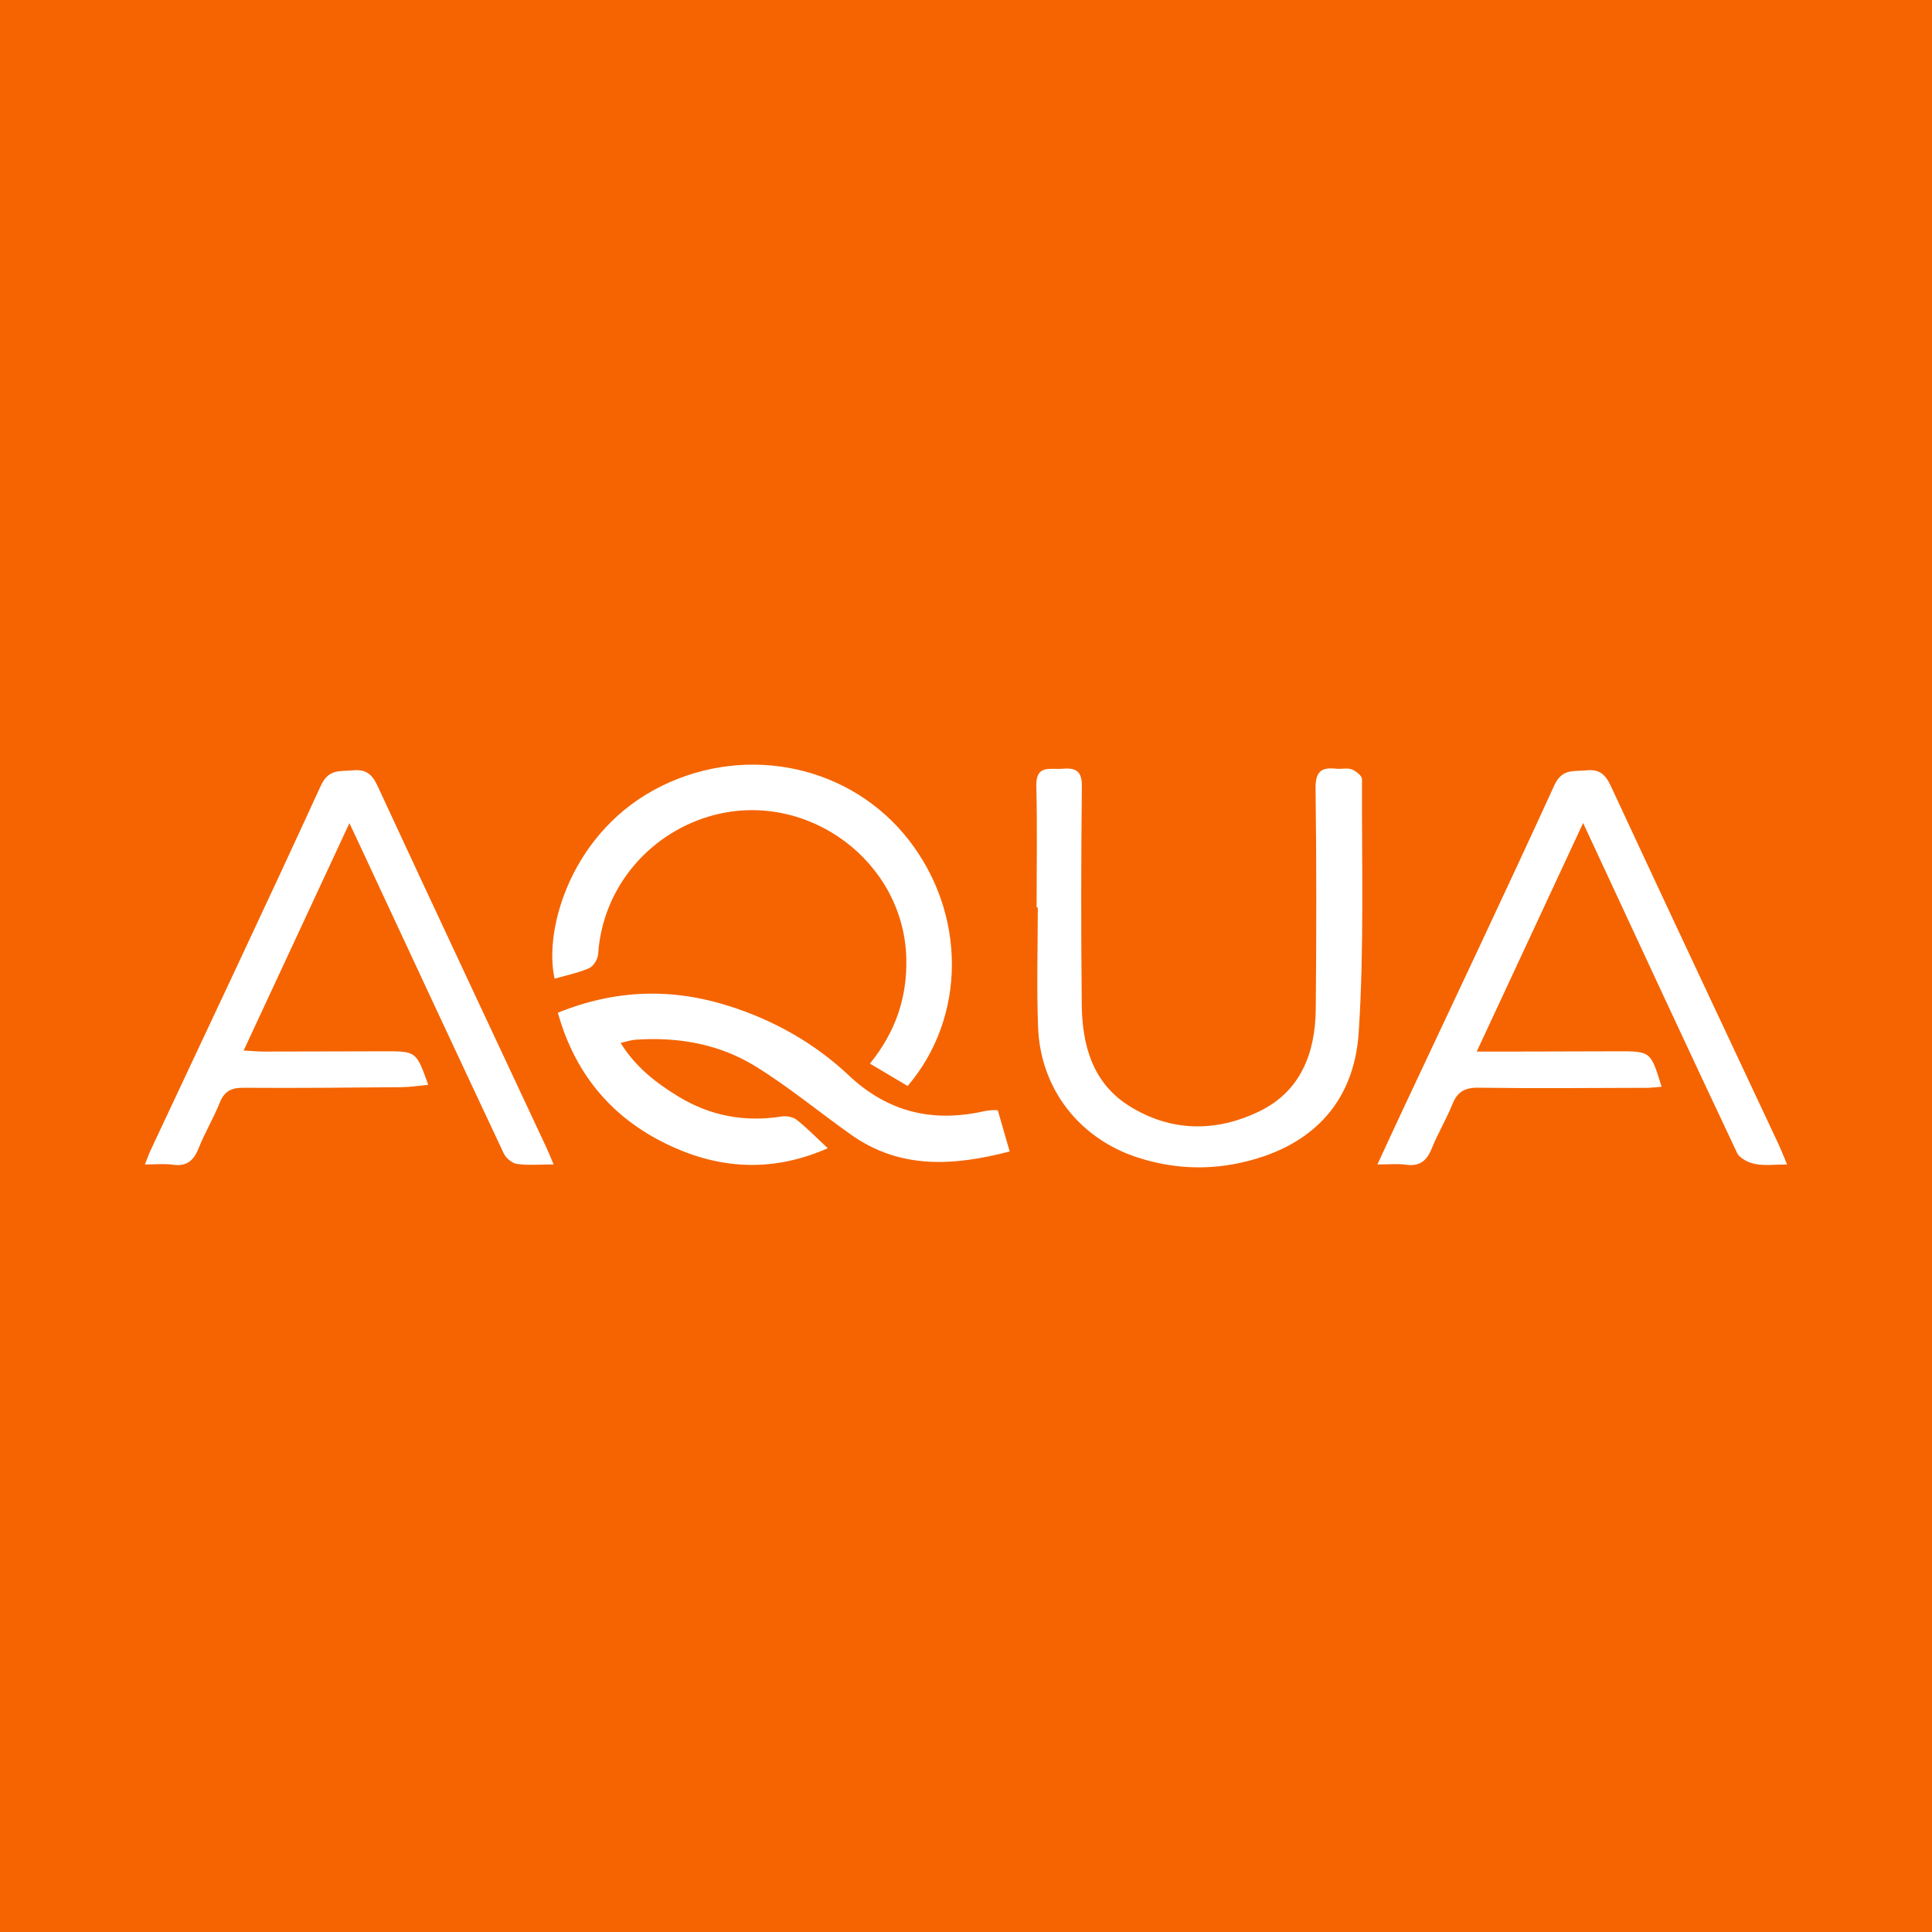 <?xml version="1.0" encoding="utf-8"?>
<!-- Generator: Adobe Illustrator 17.0.0, SVG Export Plug-In . SVG Version: 6.00 Build 0)  -->
<!DOCTYPE svg PUBLIC "-//W3C//DTD SVG 1.1//EN" "http://www.w3.org/Graphics/SVG/1.1/DTD/svg11.dtd">
<svg version="1.1" id="Layer_1" xmlns="http://www.w3.org/2000/svg" xmlns:xlink="http://www.w3.org/1999/xlink" x="0px" y="0px"
	 width="200px" height="200px" viewBox="0 0 200 200" enable-background="new 0 0 200 200" xml:space="preserve">
<rect fill="#F56400" width="200" height="200"/>
<g>
	<path fill="#FFFFFF" d="M185,120.547c-1.298,0-2.336,0.145-3.305-0.049c-0.688-0.138-1.606-0.581-1.873-1.147
		c-5.106-10.813-10.131-21.665-15.173-32.508c-0.198-0.426-0.397-0.853-0.765-1.644c-3.711,7.971-7.285,15.651-11.013,23.658
		c1.975,0,3.573,0.003,5.17-0.001c3.115-0.006,6.231-0.015,9.346-0.025c3.495-0.01,3.495-0.011,4.621,3.669
		c-0.531,0.04-1.03,0.11-1.529,0.111c-5.811,0.014-11.623,0.07-17.433-0.012c-1.427-0.02-2.186,0.431-2.704,1.731
		c-0.618,1.552-1.502,2.998-2.123,4.549c-0.518,1.295-1.266,1.896-2.701,1.69c-0.86-0.123-1.751-0.023-2.93-0.023
		c0.951-2.051,1.765-3.825,2.594-5.592c5.257-11.208,10.573-22.389,15.716-33.649c0.812-1.777,2.005-1.424,3.315-1.56
		c1.351-0.14,1.979,0.415,2.541,1.625c5.743,12.366,11.555,24.701,17.343,37.046C184.373,119.005,184.606,119.613,185,120.547z"/>
	<path fill="#FFFFFF" d="M57.311,120.543c-1.439,0-2.636,0.111-3.795-0.051c-0.507-0.071-1.14-0.605-1.368-1.091
		c-5.063-10.763-10.077-21.55-15.102-32.332c-0.24-0.515-0.486-1.028-0.876-1.854c-3.711,7.979-7.266,15.622-10.947,23.536
		c0.9,0.047,1.523,0.108,2.146,0.107c4.132-0.002,8.264-0.015,12.397-0.027c3.323-0.009,3.323-0.011,4.564,3.47
		c-0.965,0.088-1.872,0.236-2.78,0.244c-5.449,0.047-10.899,0.1-16.349,0.061c-1.257-0.009-1.978,0.356-2.455,1.548
		c-0.643,1.606-1.547,3.108-2.187,4.716c-0.516,1.297-1.253,1.905-2.692,1.699c-0.86-0.123-1.752-0.023-2.867-0.023
		c0.273-0.682,0.423-1.115,0.616-1.527C21.5,106.462,27.44,93.929,33.218,81.322c0.81-1.766,1.99-1.446,3.308-1.577
		c1.337-0.133,1.989,0.387,2.552,1.601c5.805,12.529,11.676,25.027,17.526,37.535C56.805,119.31,56.976,119.753,57.311,120.543z"/>
	<path fill="#FFFFFF" d="M107.31,93.937c0-4.192,0.076-8.387-0.03-12.576c-0.057-2.24,1.439-1.679,2.665-1.78
		c1.33-0.109,2.068,0.144,2.05,1.804c-0.084,7.545-0.09,15.092-0.01,22.638c0.044,4.169,1.117,8.065,4.868,10.438
		c4.324,2.735,9.037,2.764,13.541,0.57c4.271-2.08,5.771-6.052,5.813-10.574c0.07-7.605,0.081-15.213-0.02-22.817
		c-0.023-1.733,0.561-2.249,2.141-2.062c0.532,0.063,1.128-0.114,1.601,0.066c0.436,0.166,1.065,0.666,1.064,1.016
		c-0.032,8.737,0.23,17.497-0.338,26.202c-0.49,7.51-5.11,12.016-12.439,13.551c-3.532,0.74-7.024,0.517-10.444-0.588
		c-6.051-1.955-10.074-7.128-10.311-13.495c-0.154-4.126-0.029-8.262-0.029-12.393C107.391,93.938,107.35,93.937,107.31,93.937z"/>
	<path fill="#FFFFFF" d="M103.291,114.927c0.392,1.361,0.781,2.71,1.232,4.273c-5.839,1.515-11.335,1.862-16.422-1.737
		c-3.313-2.344-6.455-4.955-9.899-7.08c-3.747-2.311-8.005-3.058-12.412-2.753c-0.448,0.031-0.887,0.188-1.543,0.333
		c1.563,2.531,3.694,4.15,5.964,5.539c3.271,2,6.857,2.686,10.681,2.079c0.505-0.08,1.193,0.038,1.578,0.341
		c1.074,0.845,2.034,1.836,3.224,2.941c-5.443,2.401-10.738,2.238-15.961-0.095c-6.123-2.735-10.144-7.347-11.985-13.931
		c5.924-2.396,11.736-2.585,17.655-0.714c4.699,1.486,8.914,3.856,12.476,7.211c4.072,3.835,8.722,4.89,14.042,3.689
		c0.233-0.053,0.474-0.074,0.712-0.094C102.805,114.916,102.979,114.927,103.291,114.927z"/>
	<path fill="#FFFFFF" d="M93.96,112.423c-1.294-0.768-2.543-1.508-3.904-2.315c2.673-3.314,3.847-6.839,3.766-10.83
		C93.62,89.219,83.693,81.835,73.931,84.37c-6.407,1.664-11.547,7.259-12.013,14.414c-0.034,0.514-0.485,1.244-0.932,1.44
		c-1.131,0.495-2.37,0.742-3.571,1.09c-1.179-5.155,1.8-15.424,11.129-19.976c8.95-4.367,19.592-2.027,25.543,5.631
		C100.023,94.608,100.067,105.253,93.96,112.423z"/>
</g>
</svg>
